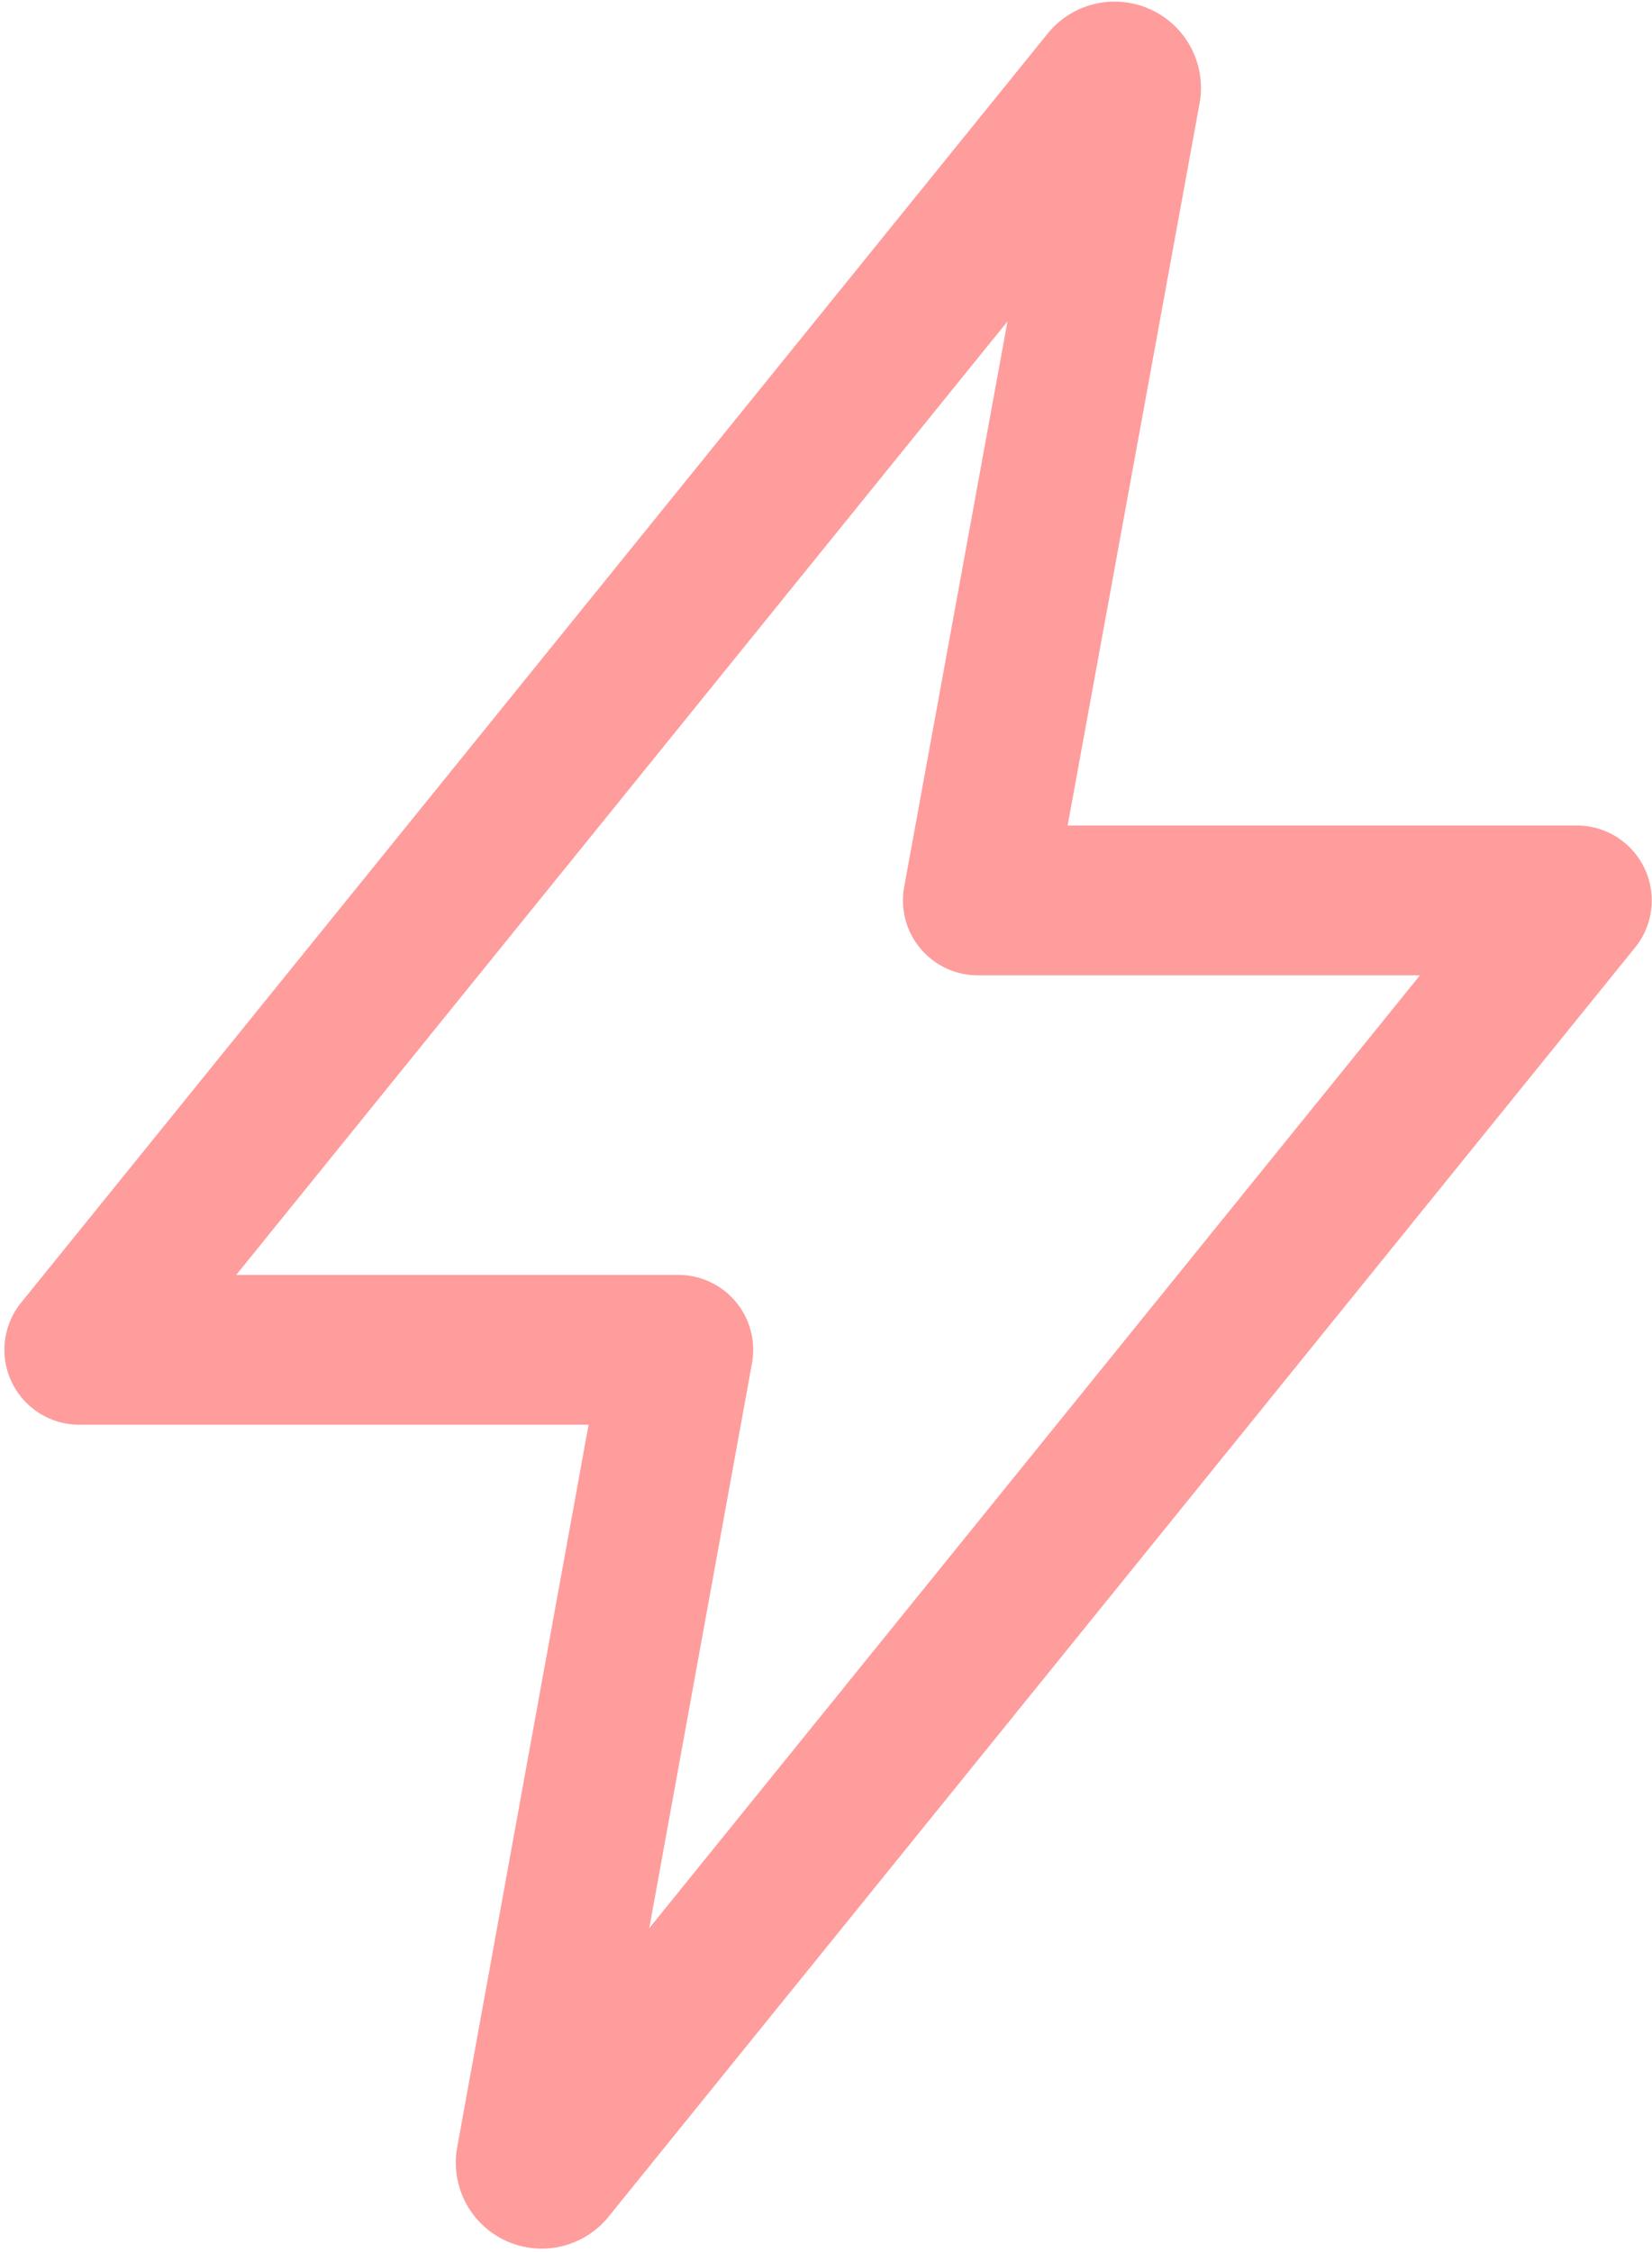 <?xml version="1.0" encoding="UTF-8"?> <svg xmlns="http://www.w3.org/2000/svg" width="353" height="481" fill="none"> <g clip-path="url(#a)"> <path d="m236.213 17.346-219.27 271h128l-31.51 173.23a2.367 2.367 0 0 0 .518 1.929 2.366 2.366 0 0 0 3.702-.109l219.29-271.05h-128l31.66-173.25a2.443 2.443 0 0 0-1.43-2.536 2.42 2.42 0 0 0-2.96.786Z" stroke="#FF9C9C" stroke-width="32" stroke-linecap="round" stroke-linejoin="round"></path> </g> <defs> <clipPath id="a"> <path fill="#fff" d="M0 0h353v481H0z"></path> </clipPath> </defs> </svg> 